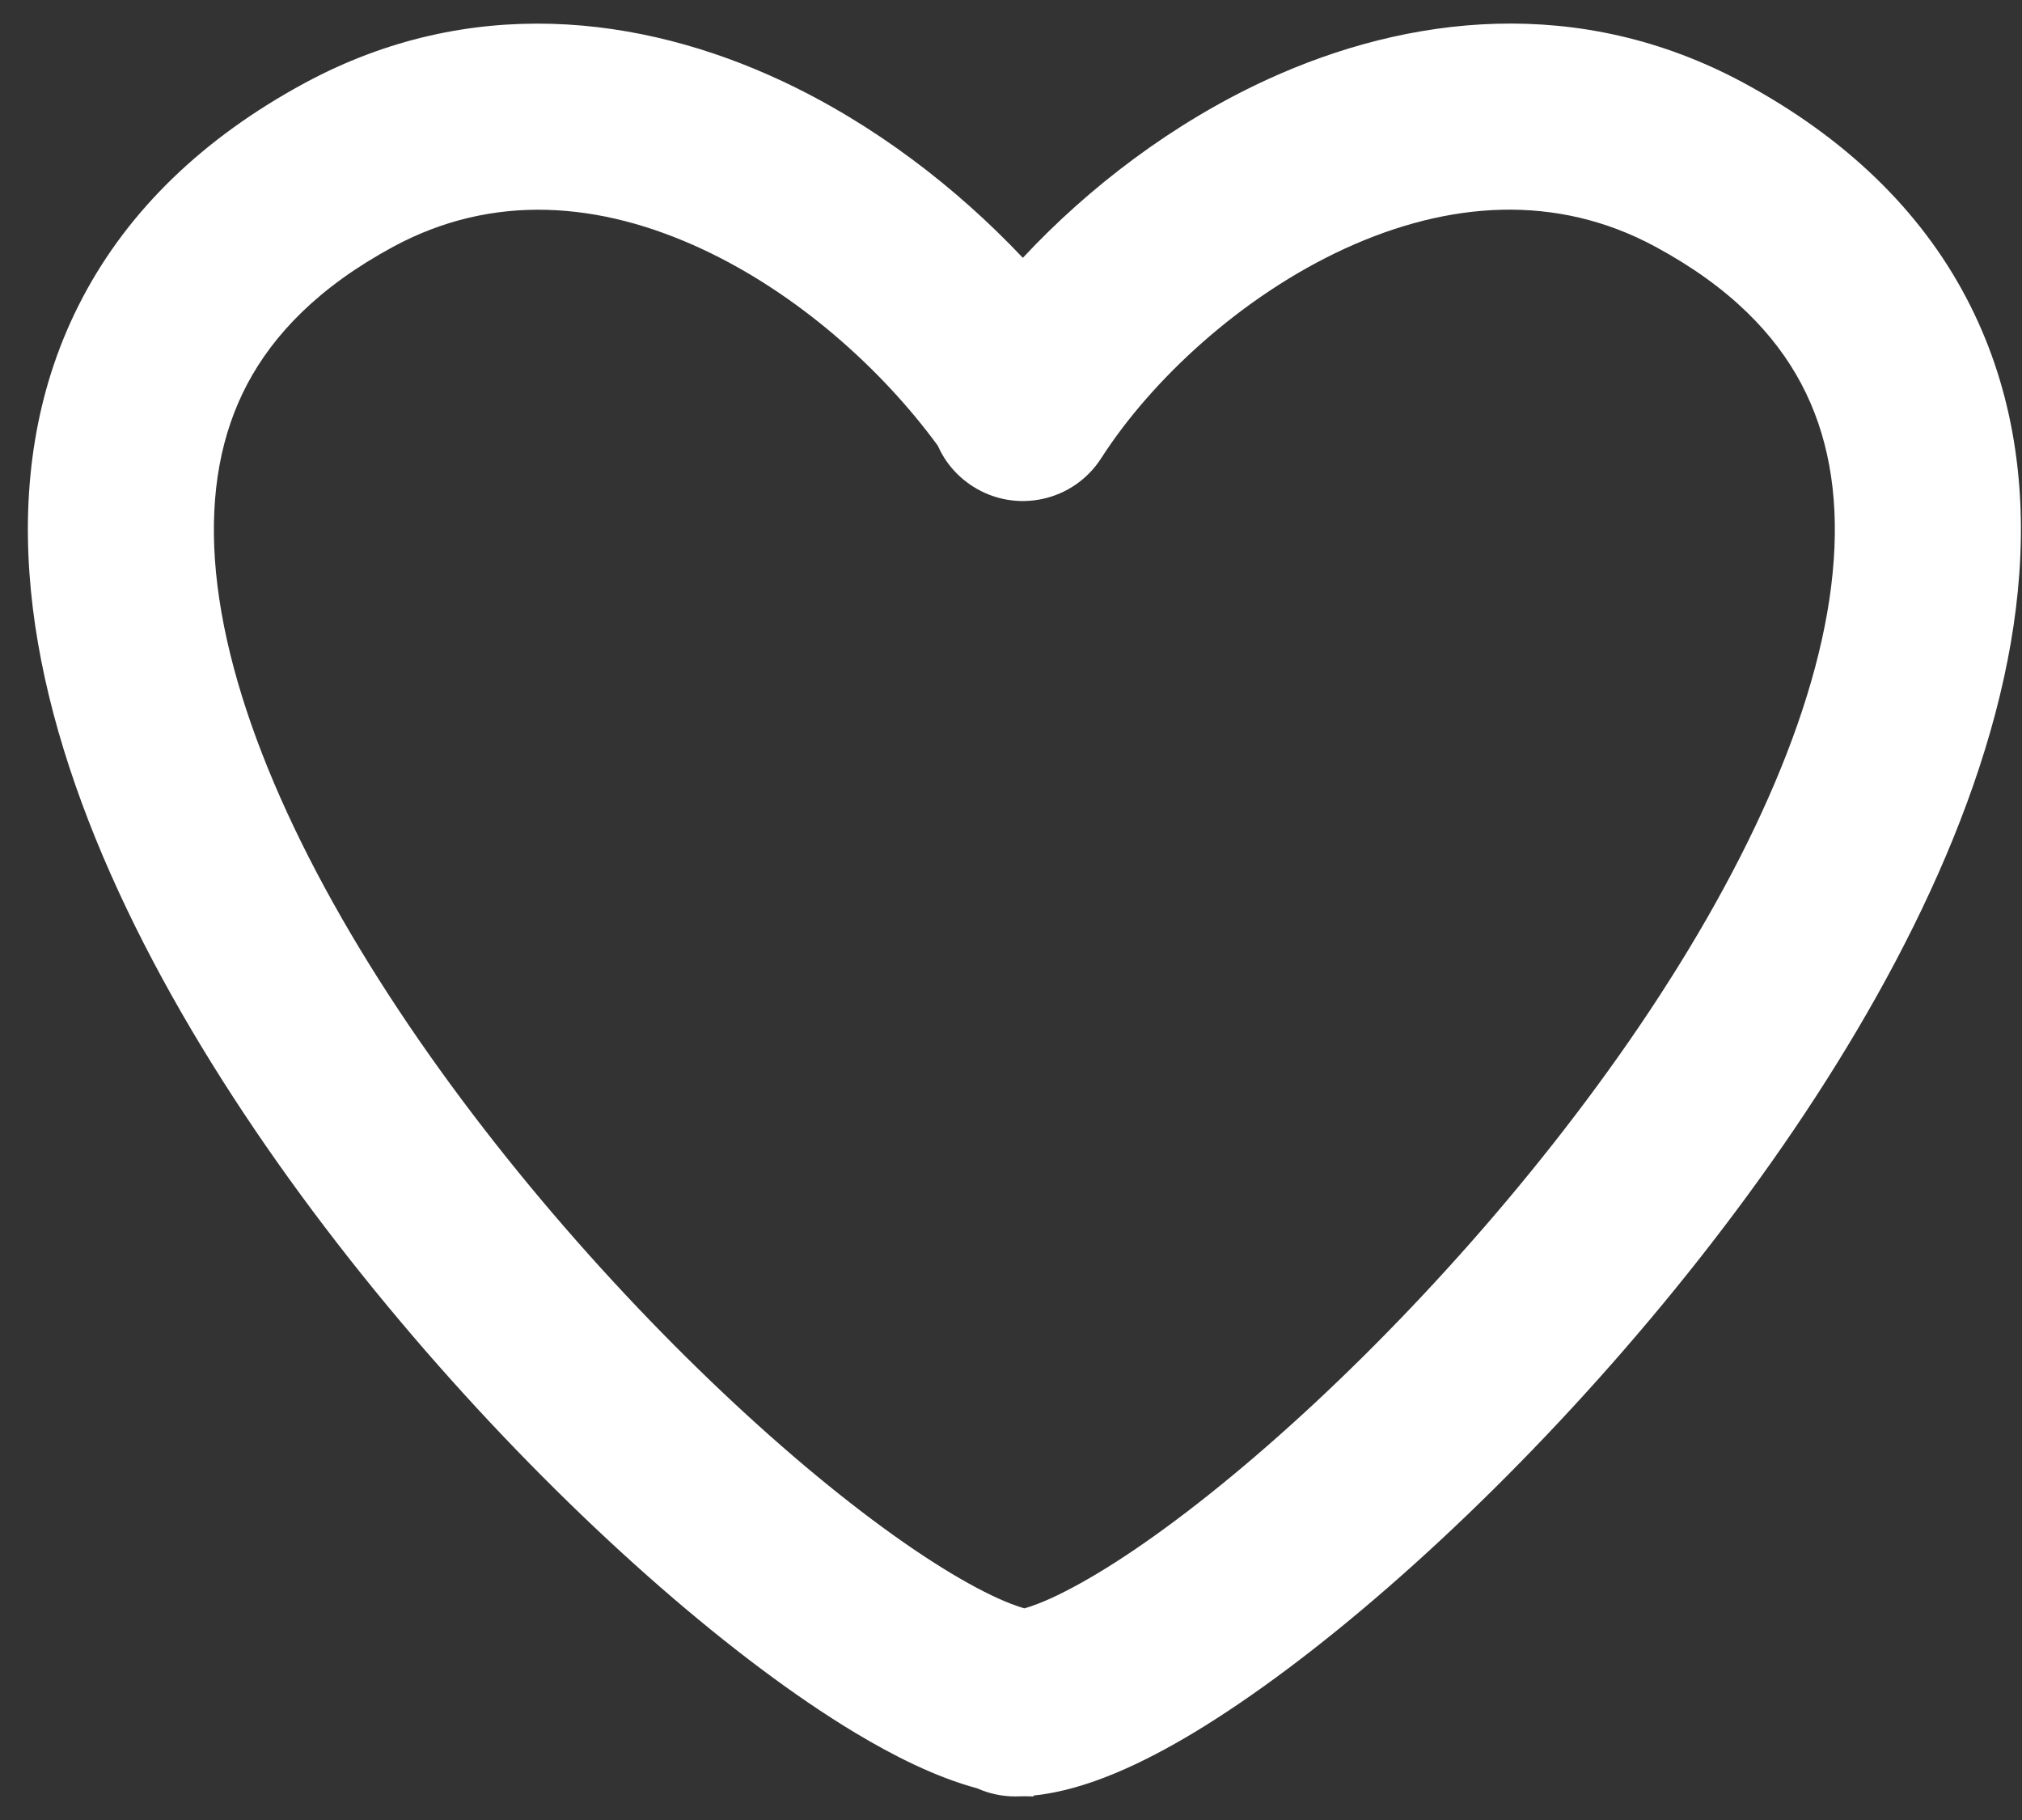 <svg width="20" height="18" viewBox="0 0 20 18" fill="none" xmlns="http://www.w3.org/2000/svg">
    <rect x="0" y="0" width="20" height="18" fill="#333333" stroke="none"/>
    <path fill-rule="evenodd" clip-rule="evenodd" d="M10.892 4.532C11.387 3.761 12.275 2.93 13.306 2.457C14.322 1.992 15.388 1.908 16.372 2.439C17.112 2.838 17.559 3.308 17.818 3.798C18.079 4.292 18.185 4.87 18.138 5.537C18.043 6.902 17.315 8.525 16.222 10.139C15.141 11.733 13.771 13.223 12.527 14.307C11.905 14.849 11.332 15.275 10.859 15.559C10.622 15.701 10.425 15.8 10.27 15.86C10.213 15.882 10.167 15.897 10.132 15.907C10.097 15.897 10.052 15.882 9.995 15.86C9.84 15.8 9.643 15.701 9.406 15.559C8.933 15.275 8.359 14.849 7.737 14.307C6.494 13.223 5.123 11.733 4.043 10.139C2.95 8.525 2.222 6.902 2.126 5.537C2.08 4.87 2.185 4.292 2.446 3.798C2.706 3.308 3.152 2.838 3.892 2.439C4.876 1.908 5.935 1.991 6.953 2.467C7.885 2.903 8.718 3.645 9.276 4.408C9.346 4.567 9.463 4.708 9.62 4.809C10.048 5.084 10.617 4.96 10.892 4.532ZM10.117 2.55C10.768 1.852 11.604 1.213 12.54 0.784C13.926 0.15 15.62 -0.058 17.246 0.819C18.257 1.365 18.991 2.079 19.445 2.938C19.897 3.793 20.04 4.728 19.974 5.665C19.845 7.507 18.909 9.453 17.745 11.171C16.568 12.908 15.089 14.515 13.736 15.694C13.06 16.283 12.399 16.78 11.807 17.137C11.317 17.431 10.754 17.704 10.223 17.758V17.767C10.193 17.767 10.162 17.766 10.132 17.765C10.102 17.766 10.072 17.767 10.042 17.767C9.908 17.767 9.78 17.738 9.666 17.687C9.251 17.575 8.833 17.362 8.458 17.137C7.866 16.781 7.204 16.283 6.528 15.694C5.176 14.515 3.696 12.908 2.519 11.171C1.355 9.453 0.419 7.507 0.291 5.665C0.225 4.728 0.367 3.793 0.82 2.938C1.274 2.079 2.007 1.365 3.018 0.819C4.645 -0.058 6.336 0.147 7.732 0.8C8.643 1.226 9.46 1.854 10.117 2.55Z" fill="white"/>
</svg>
